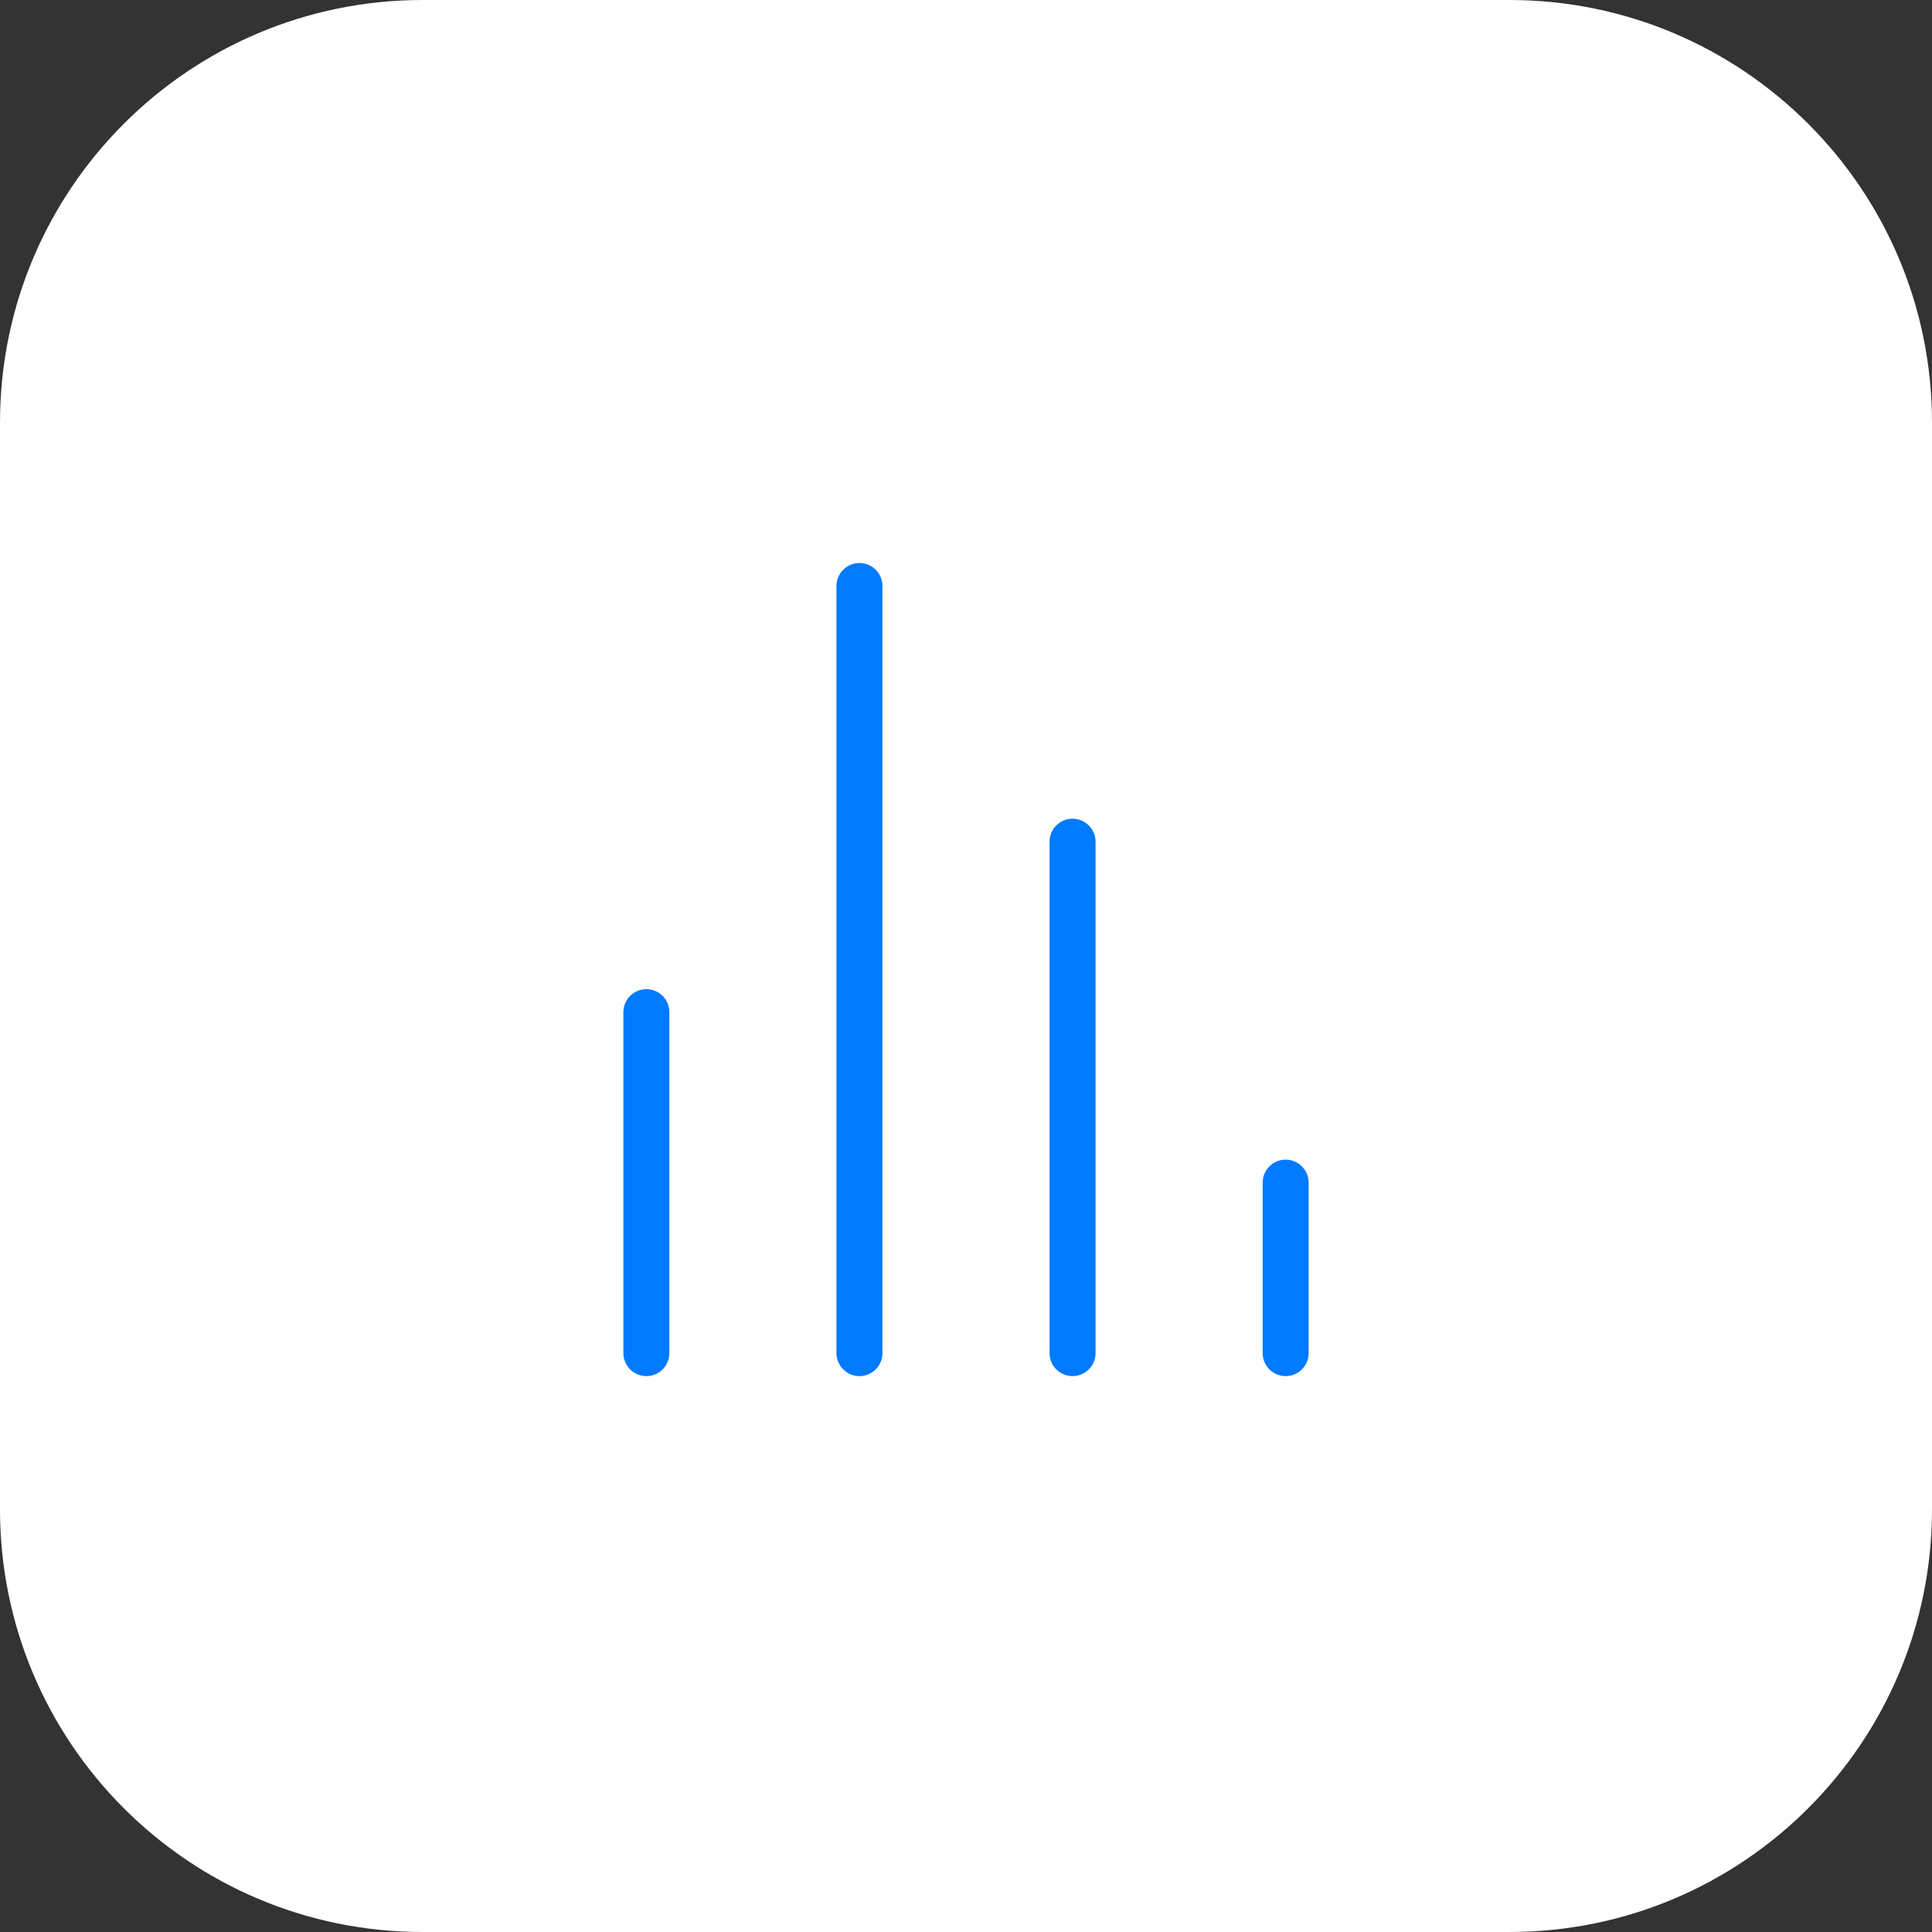 <?xml version="1.0" encoding="UTF-8"?> <svg xmlns="http://www.w3.org/2000/svg" width="40" height="40" viewBox="0 0 40 40" fill="none"><rect x="0" y="0" width="40" height="40" fill="#333333" stroke="none"/><g clip-path="url(#clip0_243_2221)"><path d="M31.25 0H8.75C3.918 0 0 3.918 0 8.75V31.25C0 36.083 3.918 40 8.75 40H31.25C36.083 40 40 36.083 40 31.25V8.75C40 3.918 36.083 0 31.25 0Z" fill="white"></path><path d="M12.869 20.442C13.005 20.306 13.19 20.23 13.382 20.23C13.575 20.23 13.76 20.306 13.896 20.442C14.032 20.579 14.108 20.763 14.108 20.956V28.015C14.108 28.207 14.032 28.392 13.896 28.528C13.76 28.664 13.575 28.741 13.382 28.741C13.19 28.741 13.005 28.664 12.869 28.528C12.733 28.392 12.656 28.207 12.656 28.015V20.956C12.656 20.763 12.733 20.579 12.869 20.442ZM17.281 11.619C17.417 11.483 17.602 11.406 17.794 11.406C17.987 11.406 18.171 11.483 18.308 11.619C18.444 11.755 18.52 11.94 18.52 12.132V28.015C18.52 28.207 18.444 28.392 18.308 28.528C18.171 28.664 17.987 28.741 17.794 28.741C17.602 28.741 17.417 28.664 17.281 28.528C17.145 28.392 17.068 28.207 17.068 28.015V12.132C17.068 11.94 17.145 11.755 17.281 11.619ZM26.104 23.972C26.24 23.836 26.425 23.759 26.618 23.759C26.81 23.759 26.995 23.836 27.131 23.972C27.267 24.108 27.344 24.293 27.344 24.485V28.015C27.344 28.207 27.267 28.392 27.131 28.528C26.995 28.664 26.81 28.741 26.618 28.741C26.425 28.741 26.24 28.664 26.104 28.528C25.968 28.392 25.892 28.207 25.892 28.015V24.485C25.892 24.293 25.968 24.108 26.104 23.972ZM21.692 16.913C21.829 16.777 22.013 16.7 22.206 16.7C22.398 16.7 22.583 16.777 22.719 16.913C22.855 17.049 22.932 17.234 22.932 17.427V28.015C22.932 28.207 22.855 28.392 22.719 28.528C22.583 28.664 22.398 28.741 22.206 28.741C22.013 28.741 21.829 28.664 21.692 28.528C21.556 28.392 21.48 28.207 21.48 28.015V17.427C21.48 17.234 21.556 17.049 21.692 16.913Z" fill="#007AFF" stroke="white" stroke-width="0.5"></path></g><defs><clipPath id="clip0_243_2221"><rect width="40" height="40" fill="white"></rect></clipPath></defs></svg> 